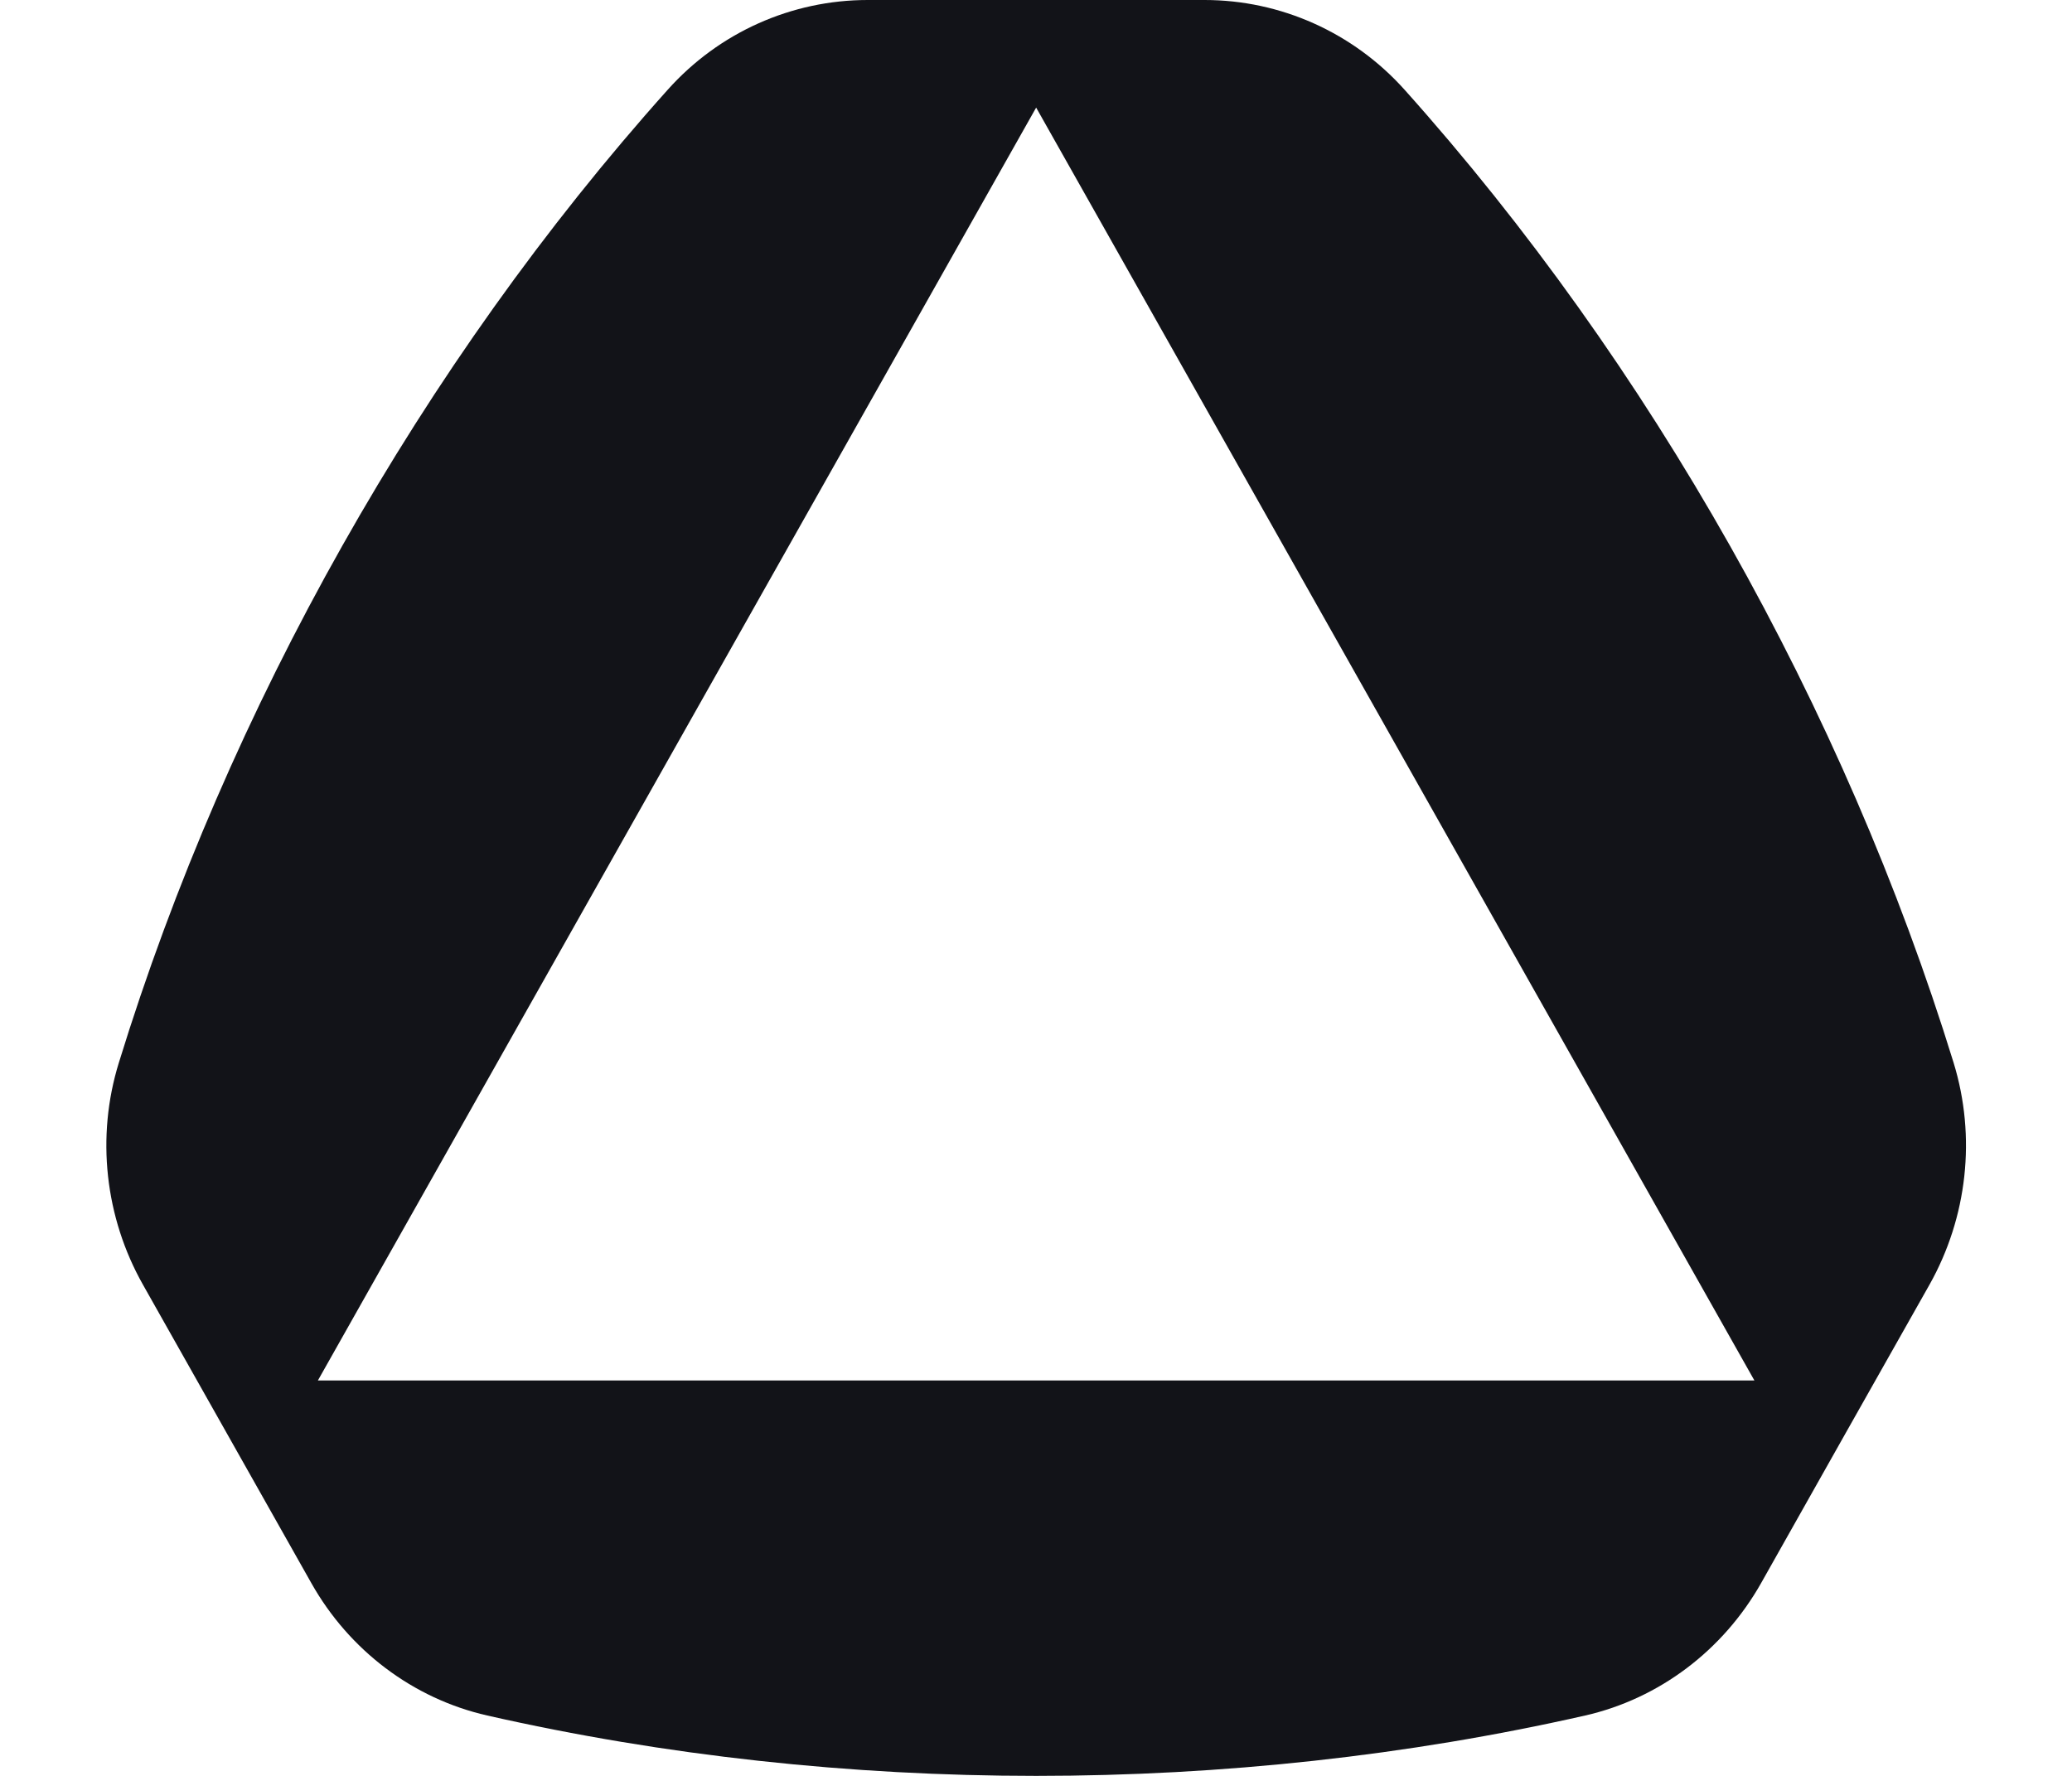 <?xml version="1.0" encoding="UTF-8"?>
<svg xmlns="http://www.w3.org/2000/svg" width="14" height="12" viewBox="0 0 14 12" fill="none">
  <path d="M4.512 0.606C2.853 2.458 1.541 4.784 0.803 7.181C0.648 7.681 0.709 8.226 0.966 8.681C1.37 9.398 1.699 9.98 2.104 10.698C2.36 11.152 2.791 11.478 3.292 11.592C5.689 12.136 8.313 12.136 10.711 11.592C11.211 11.478 11.642 11.152 11.899 10.698C12.303 9.98 12.632 9.398 13.037 8.681C13.293 8.226 13.354 7.682 13.2 7.181C12.461 4.784 11.149 2.459 9.49 0.606C9.143 0.219 8.652 0 8.139 0H5.863C5.35 0 4.859 0.218 4.512 0.606ZM2.148 9.328L7.001 0.727L11.854 9.328H2.148Z" fill="#121318"></path>
</svg>

